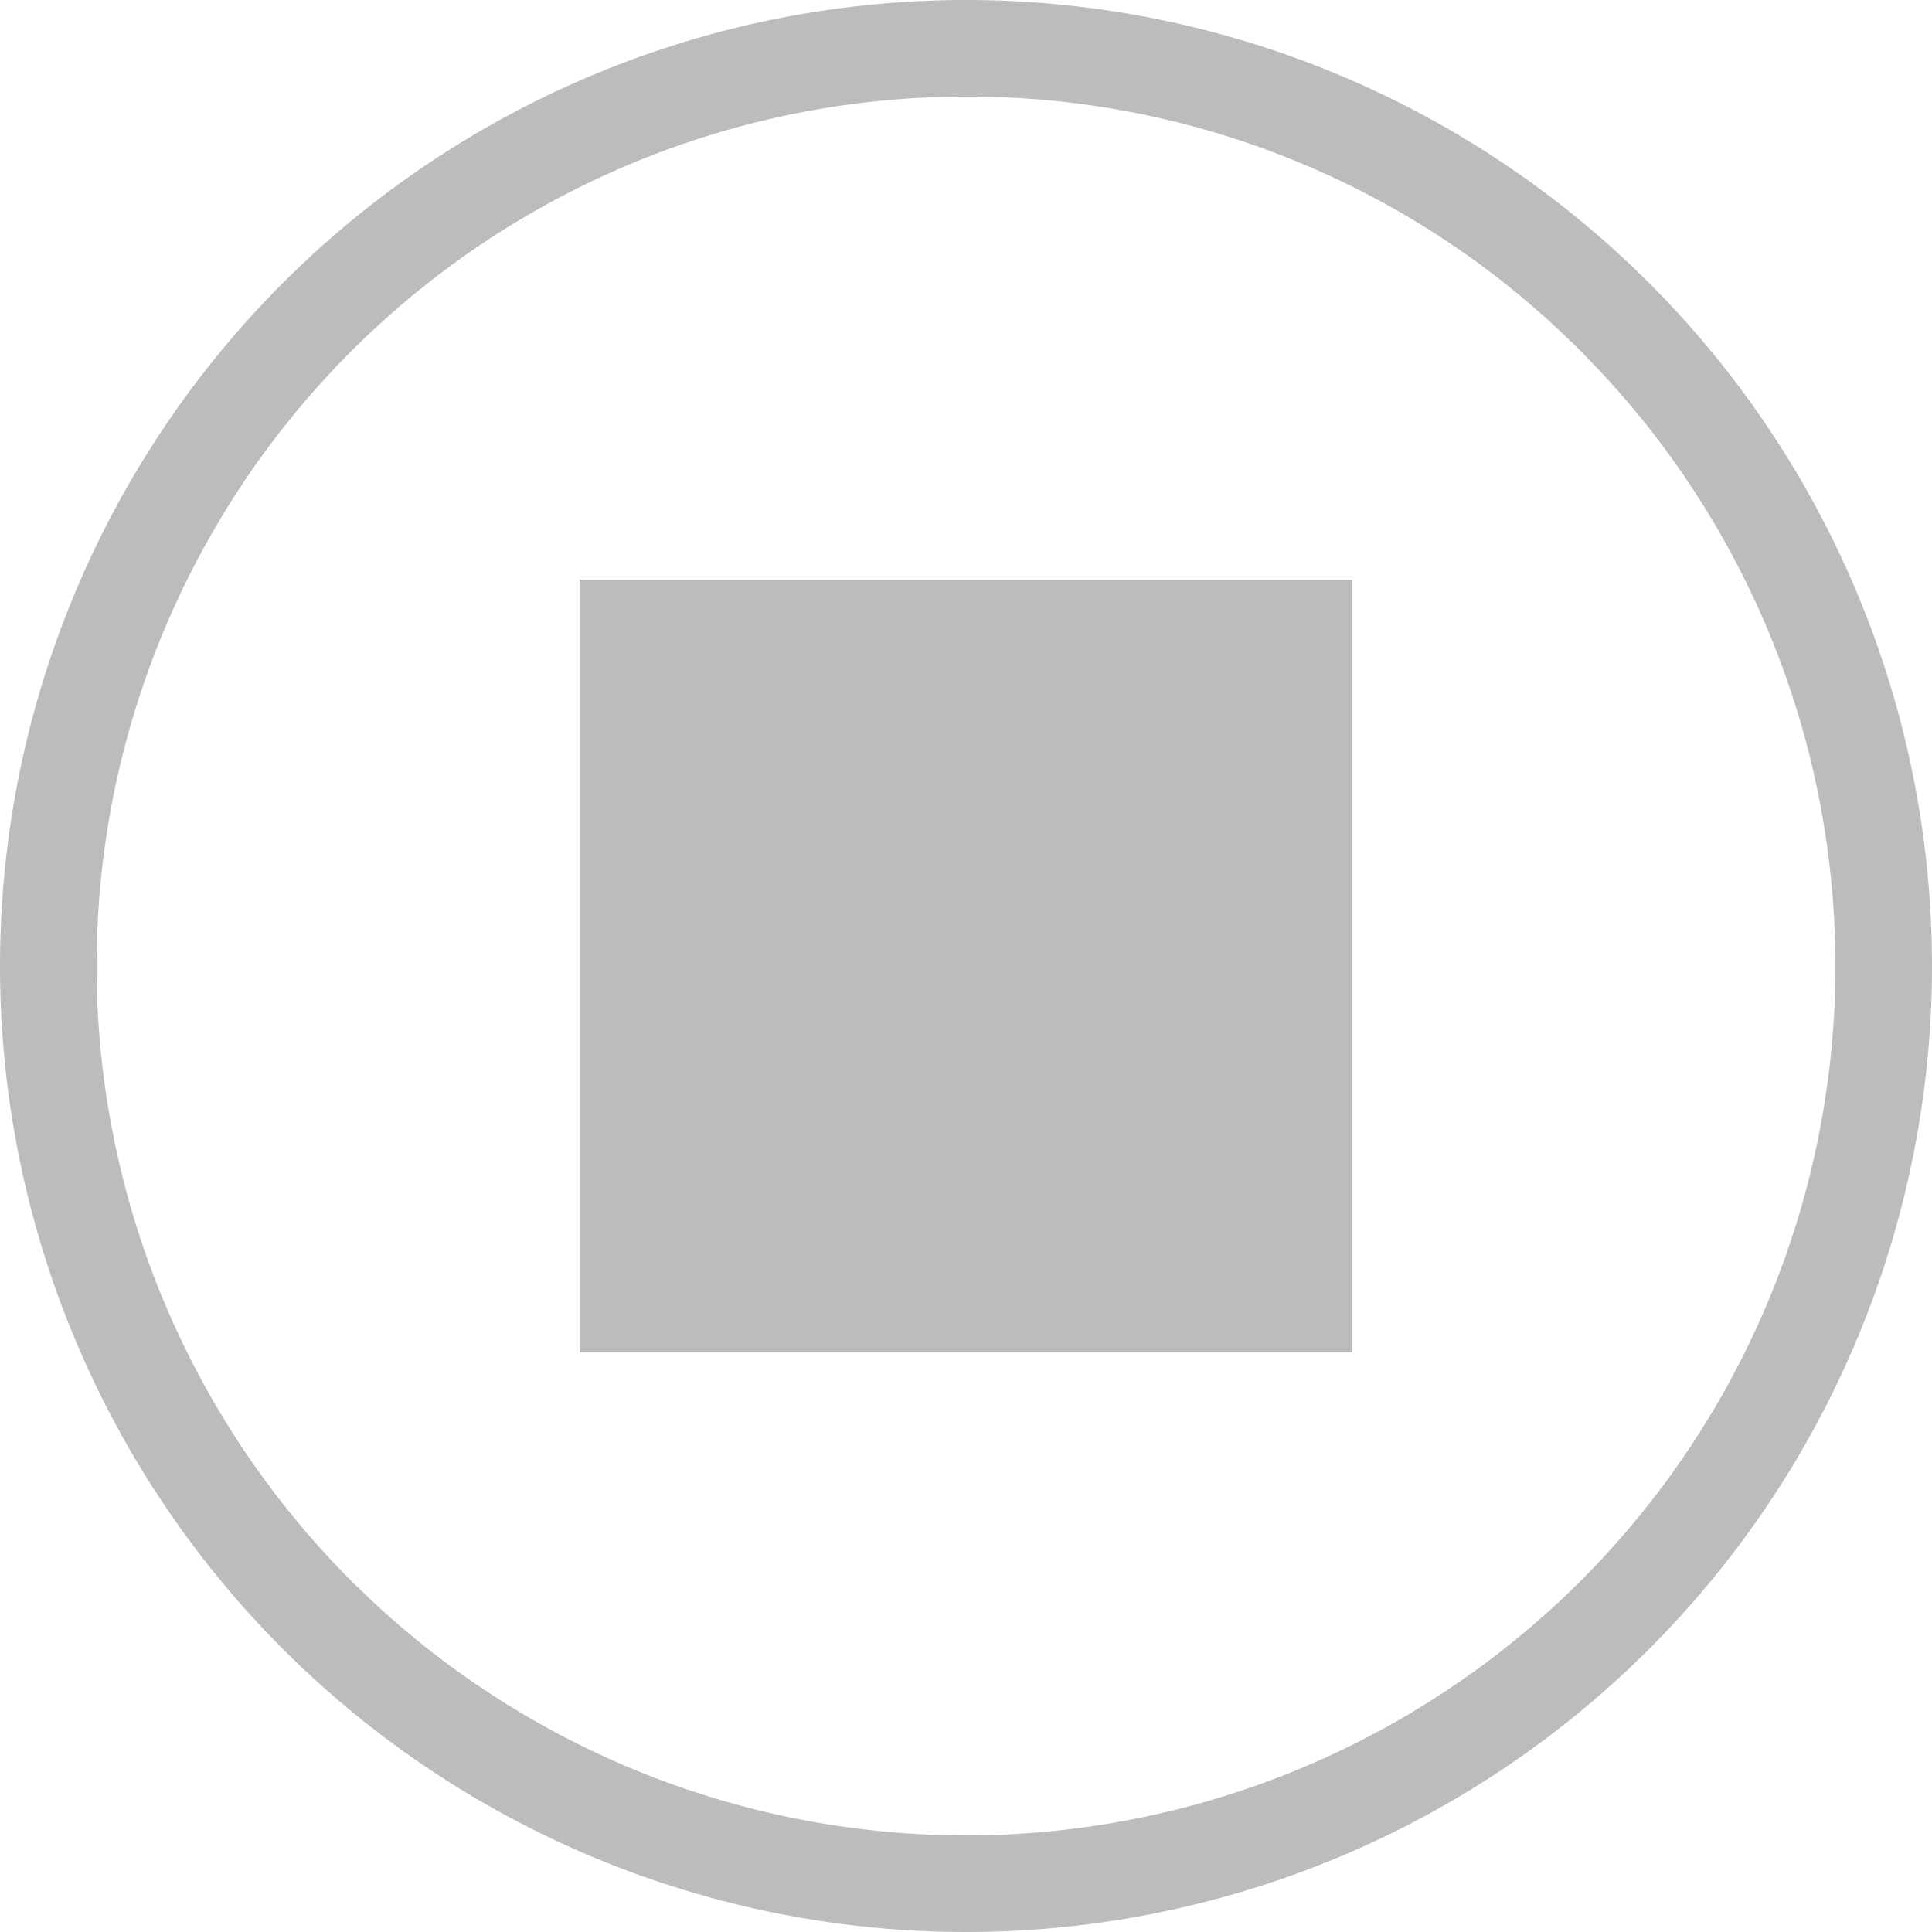 <svg xmlns="http://www.w3.org/2000/svg" width="40" height="40" viewBox="0 0 40 40"><g transform="translate(-1230 -949)"><path d="M20,2A18,18,0,0,0,7.272,32.728,18,18,0,1,0,32.728,7.272,17.882,17.882,0,0,0,20,2m0-2A20,20,0,1,1,0,20,20,20,0,0,1,20,0Z" transform="translate(1230 949)" fill="#bcbcbc"/><rect width="16" height="16" transform="translate(1242 961)" fill="#bcbcbc"/></g></svg>